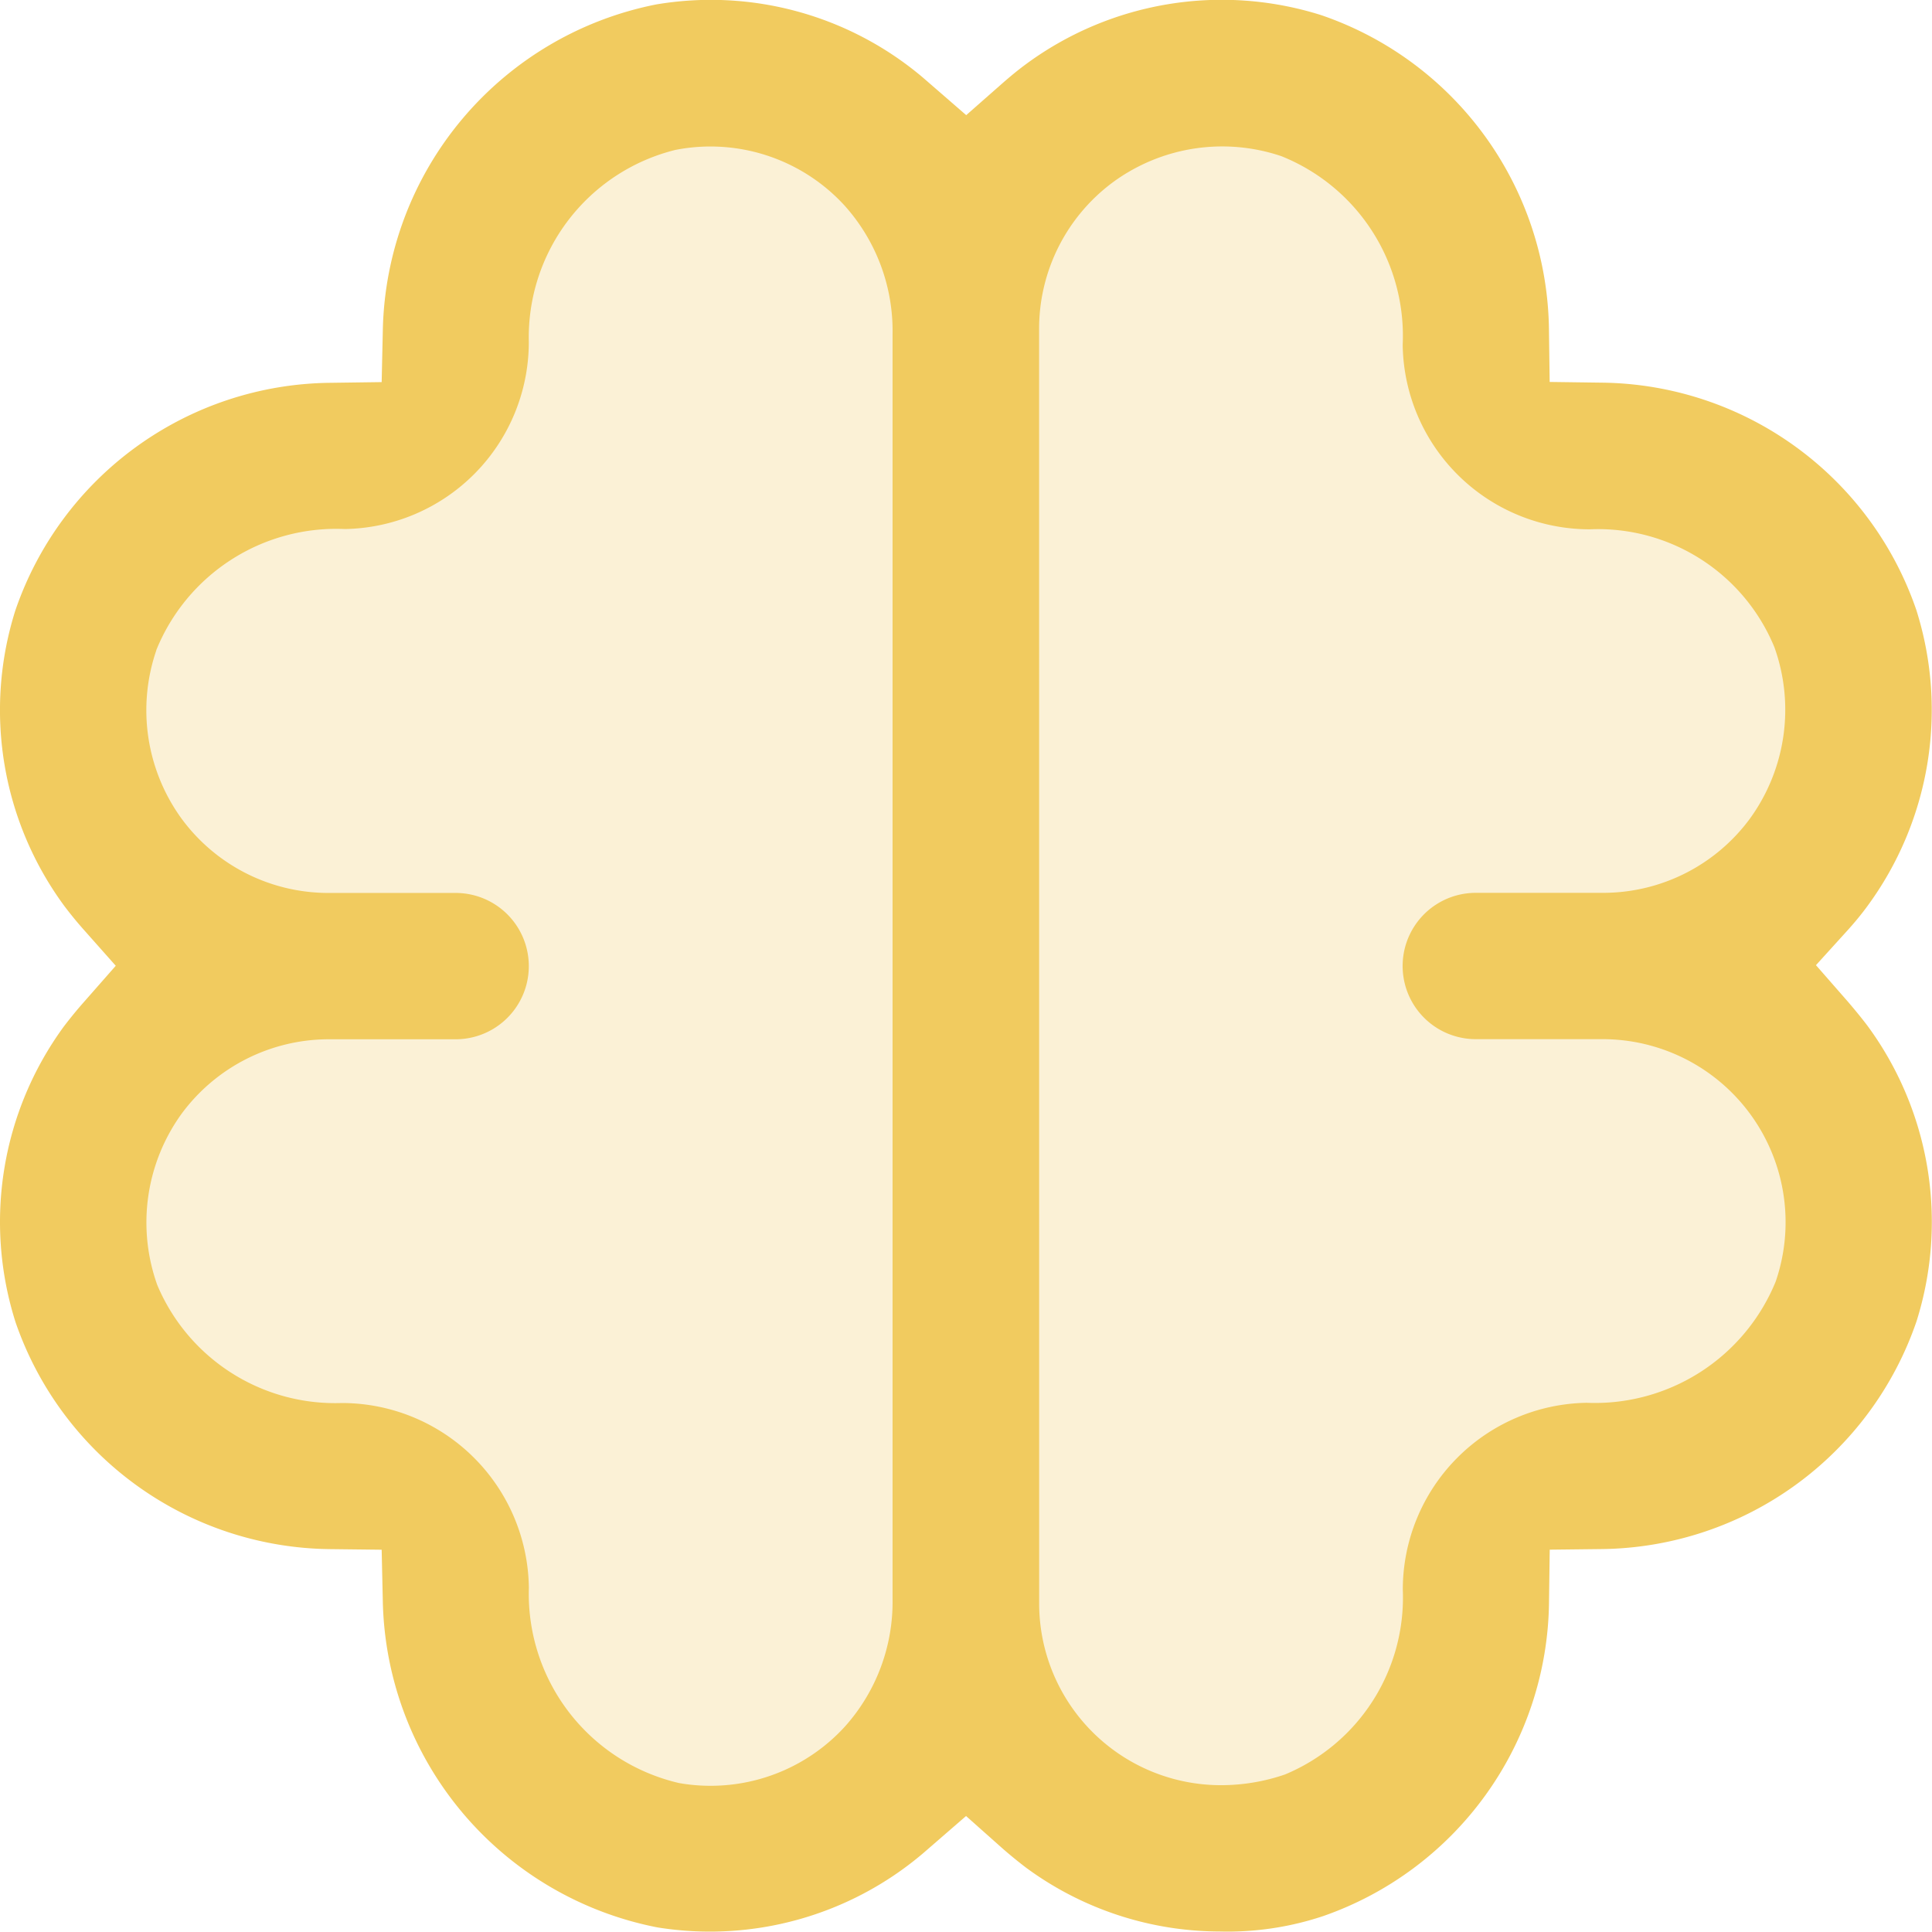 <svg xmlns="http://www.w3.org/2000/svg" width="34.832" height="34.83" viewBox="0 0 34.832 34.83"><g id="Groupe_518" data-name="Groupe 518" transform="translate(20533.527 20446.111)"><path id="Trac&#xE9;_468" data-name="Trac&#xE9; 468" d="M177.116,39.147l.865.011.018.865a5.592,5.592,0,0,0,4.522,5.354,5.418,5.418,0,0,0,4.377-1.22l.708-.613.586.522c.13.115.264.224.4.33a5.4,5.4,0,0,0,3.191,1.05,4.964,4.964,0,0,0,1.7-.255,5.539,5.539,0,0,0,3.718-5.161l.011-.872.873-.011a5.545,5.545,0,0,0,5.17-3.751,5.449,5.449,0,0,0-.807-4.867c-.1-.132-.211-.266-.326-.4l-.523-.6.535-.589a4.691,4.691,0,0,0,.311-.382,5.455,5.455,0,0,0,.809-4.878,5.538,5.538,0,0,0-5.167-3.742l-.873-.011-.011-.873a5.539,5.539,0,0,0-3.75-5.17,5.433,5.433,0,0,0-4.863.807c-.136.1-.269.21-.4.323l-.586.516-.712-.616A5.4,5.4,0,0,0,182.5,13.71a5.587,5.587,0,0,0-4.5,5.351l-.018.866-.865.011a5.54,5.54,0,0,0-5.17,3.751,5.447,5.447,0,0,0,.808,4.864c.1.13.207.264.322.393l.525.592-.522.595c-.116.13-.227.267-.334.406a5.456,5.456,0,0,0-.792,4.871A5.539,5.539,0,0,0,177.116,39.147Z" transform="translate(-20703.715 -20458.236)" fill="#f1cb5f" opacity="0.25"></path><path id="Trac&#xE9;_475" data-name="Trac&#xE9; 475" d="M176.552,40.486l.947.011.021.947a6.122,6.122,0,0,0,4.95,5.862,5.935,5.935,0,0,0,4.79-1.336l.775-.672.642.571c.143.126.29.246.442.362a5.906,5.906,0,0,0,3.492,1.149,5.441,5.441,0,0,0,1.863-.278,6.065,6.065,0,0,0,4.071-5.65l.013-.956.954-.011a6.073,6.073,0,0,0,5.659-4.106,5.966,5.966,0,0,0-.884-5.328c-.109-.144-.231-.292-.355-.437l-.574-.656.585-.645c.12-.134.235-.273.341-.418a5.974,5.974,0,0,0,.884-5.339,6.065,6.065,0,0,0-5.657-4.1l-.954-.013-.013-.954a6.067,6.067,0,0,0-4.106-5.659,5.949,5.949,0,0,0-5.323.884c-.148.109-.294.23-.435.354l-.642.565-.779-.676a5.917,5.917,0,0,0-4.81-1.32A6.116,6.116,0,0,0,177.52,18.5l-.021.946-.947.013a6.065,6.065,0,0,0-5.658,4.106,5.958,5.958,0,0,0,.883,5.325c.108.143.227.29.353.431l.575.648-.572.651c-.127.143-.248.292-.365.445A5.969,5.969,0,0,0,170.9,36.4,6.066,6.066,0,0,0,176.552,40.486Zm12.8-22.006a3.286,3.286,0,0,1,1.336-2.641,3.33,3.33,0,0,1,3.033-.466,3.489,3.489,0,0,1,2.186,3.4A3.373,3.373,0,0,0,199.28,22.1a3.438,3.438,0,0,1,3.328,2.124,3.344,3.344,0,0,1-.442,3.094,3.286,3.286,0,0,1-2.641,1.336h-2.3a1.319,1.319,0,0,0,0,2.638h2.3a3.3,3.3,0,0,1,3.107,4.37,3.521,3.521,0,0,1-3.406,2.186,3.37,3.37,0,0,0-3.317,3.373,3.453,3.453,0,0,1-2.124,3.328,3.545,3.545,0,0,1-1.146.193,3.277,3.277,0,0,1-3.286-3.275Zm-15.917,5.8a3.5,3.5,0,0,1,3.4-2.185,3.373,3.373,0,0,0,3.317-3.374,3.48,3.48,0,0,1,2.642-3.461,3.278,3.278,0,0,1,3.048,1,3.381,3.381,0,0,1,.868,2.324v22.8a3.367,3.367,0,0,1-.858,2.3,3.276,3.276,0,0,1-2.417,1.069,3.222,3.222,0,0,1-.577-.05,3.5,3.5,0,0,1-2.705-3.518,3.374,3.374,0,0,0-3.373-3.333,3.479,3.479,0,0,1-3.326-2.126,3.345,3.345,0,0,1,.441-3.093,3.3,3.3,0,0,1,2.638-1.339h2.3a1.319,1.319,0,0,0,0-2.638h-2.3a3.284,3.284,0,0,1-2.638-1.335A3.326,3.326,0,0,1,173.436,24.283Z" transform="translate(-20704.145 -20458.668)" fill="#f1cb5f"></path></g></svg>